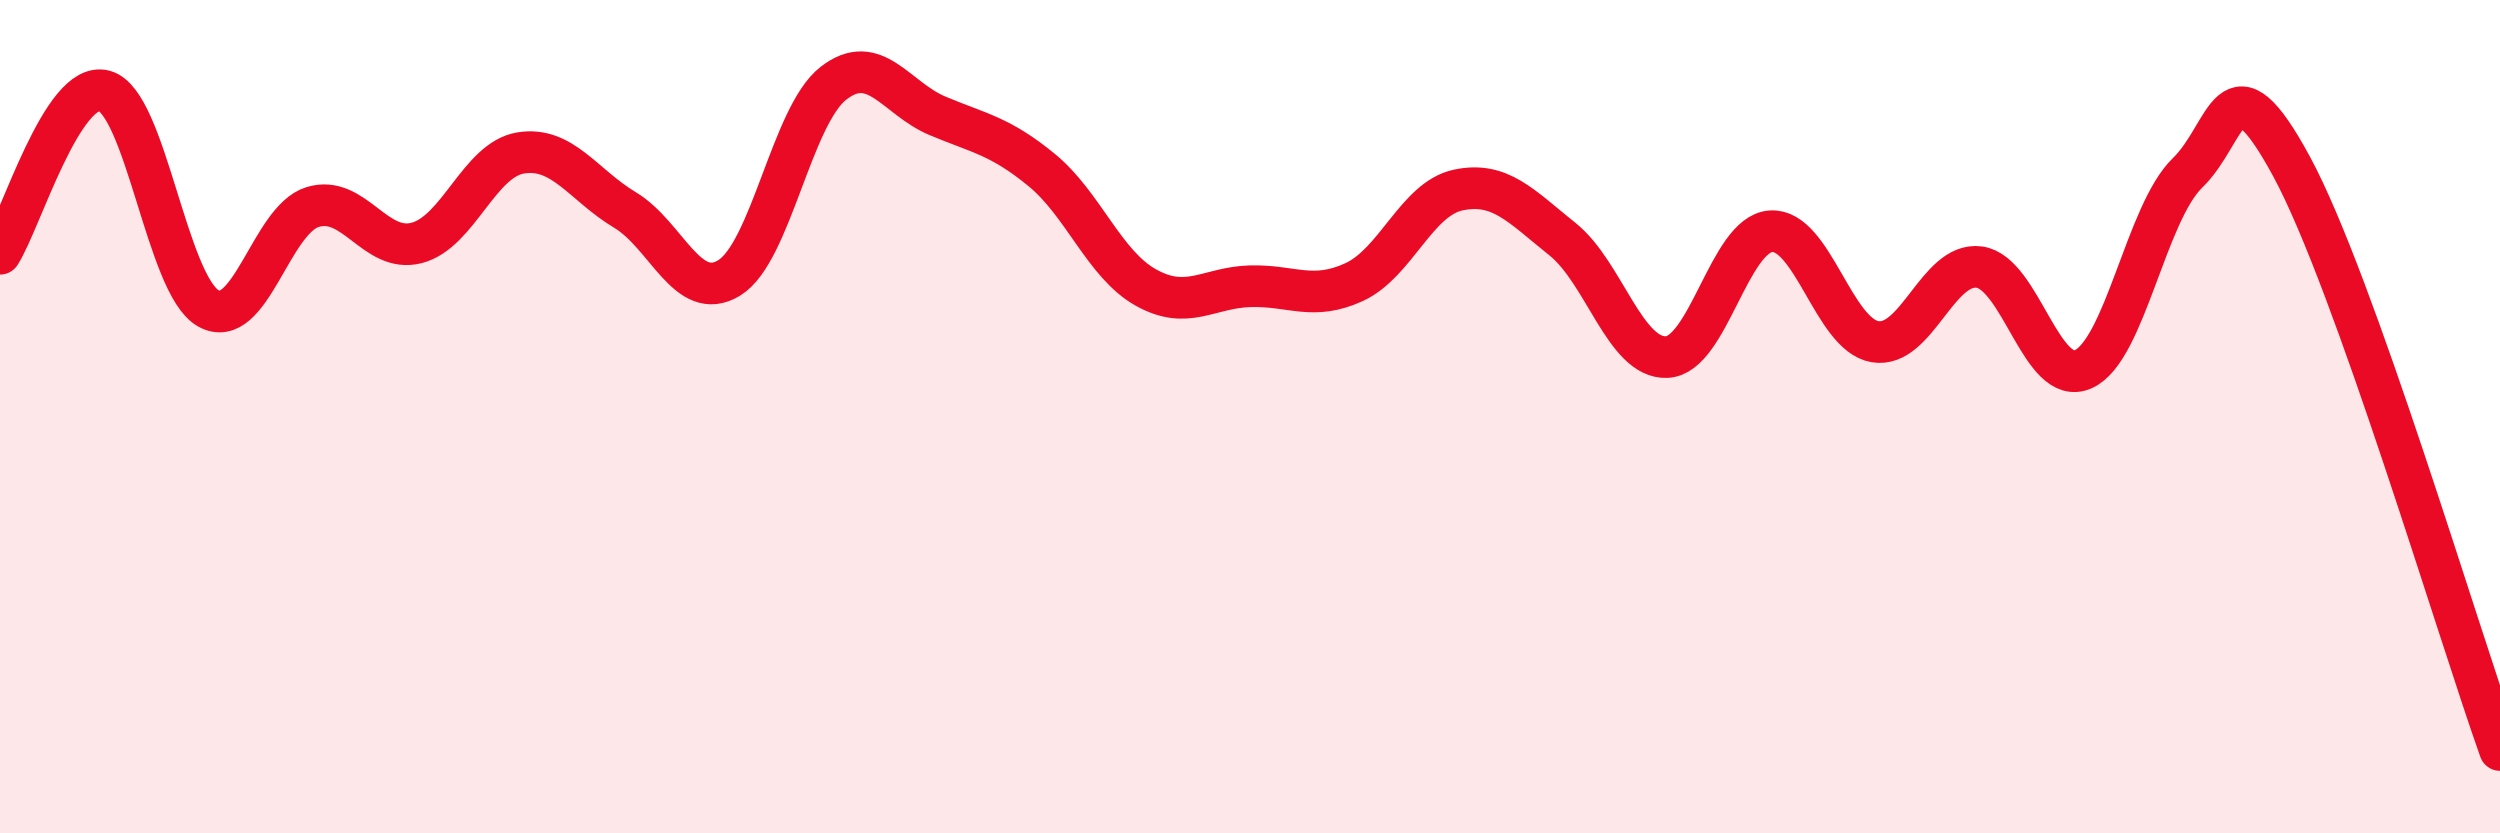 
    <svg width="60" height="20" viewBox="0 0 60 20" xmlns="http://www.w3.org/2000/svg">
      <path
        d="M 0,6.09 C 0.5,5.31 1.5,1.92 2.5,2.18 C 3.5,2.44 4,6.84 5,7.4 C 6,7.96 6.5,5.28 7.5,4.97 C 8.5,4.66 9,6.09 10,5.83 C 11,5.57 11.5,3.83 12.5,3.67 C 13.5,3.51 14,4.44 15,5.04 C 16,5.64 16.5,7.28 17.5,6.67 C 18.5,6.06 19,2.78 20,2 C 21,1.22 21.5,2.36 22.5,2.78 C 23.5,3.2 24,3.26 25,4.08 C 26,4.9 26.5,6.34 27.5,6.9 C 28.5,7.46 29,6.9 30,6.87 C 31,6.84 31.5,7.23 32.5,6.77 C 33.5,6.31 34,4.77 35,4.56 C 36,4.35 36.5,4.94 37.5,5.74 C 38.5,6.54 39,8.61 40,8.57 C 41,8.53 41.5,5.62 42.5,5.55 C 43.5,5.48 44,8.03 45,8.2 C 46,8.37 46.5,6.28 47.5,6.41 C 48.5,6.54 49,9.31 50,8.86 C 51,8.41 51.5,5.12 52.5,4.15 C 53.5,3.18 53.5,1.23 55,4 C 56.5,6.77 59,15.2 60,18L60 20L0 20Z"
        fill="#EB0A25"
        opacity="0.1"
        stroke-linecap="round"
        stroke-linejoin="round"
      />
      <path
        d="M 0,6.09 C 0.5,5.31 1.5,1.92 2.5,2.18 C 3.5,2.44 4,6.84 5,7.4 C 6,7.96 6.5,5.28 7.5,4.97 C 8.5,4.66 9,6.09 10,5.83 C 11,5.57 11.5,3.83 12.5,3.67 C 13.5,3.51 14,4.44 15,5.04 C 16,5.64 16.5,7.28 17.5,6.67 C 18.5,6.06 19,2.78 20,2 C 21,1.22 21.5,2.36 22.5,2.78 C 23.5,3.2 24,3.26 25,4.08 C 26,4.9 26.5,6.34 27.5,6.9 C 28.5,7.46 29,6.9 30,6.87 C 31,6.84 31.5,7.23 32.5,6.77 C 33.5,6.31 34,4.77 35,4.56 C 36,4.35 36.5,4.94 37.5,5.74 C 38.5,6.54 39,8.61 40,8.57 C 41,8.53 41.5,5.62 42.5,5.55 C 43.5,5.48 44,8.03 45,8.2 C 46,8.37 46.5,6.28 47.5,6.41 C 48.5,6.54 49,9.31 50,8.86 C 51,8.41 51.5,5.12 52.5,4.15 C 53.5,3.18 53.5,1.23 55,4 C 56.5,6.77 59,15.2 60,18"
        stroke="#EB0A25"
        stroke-width="1"
        fill="none"
        stroke-linecap="round"
        stroke-linejoin="round"
      />
    </svg>
  